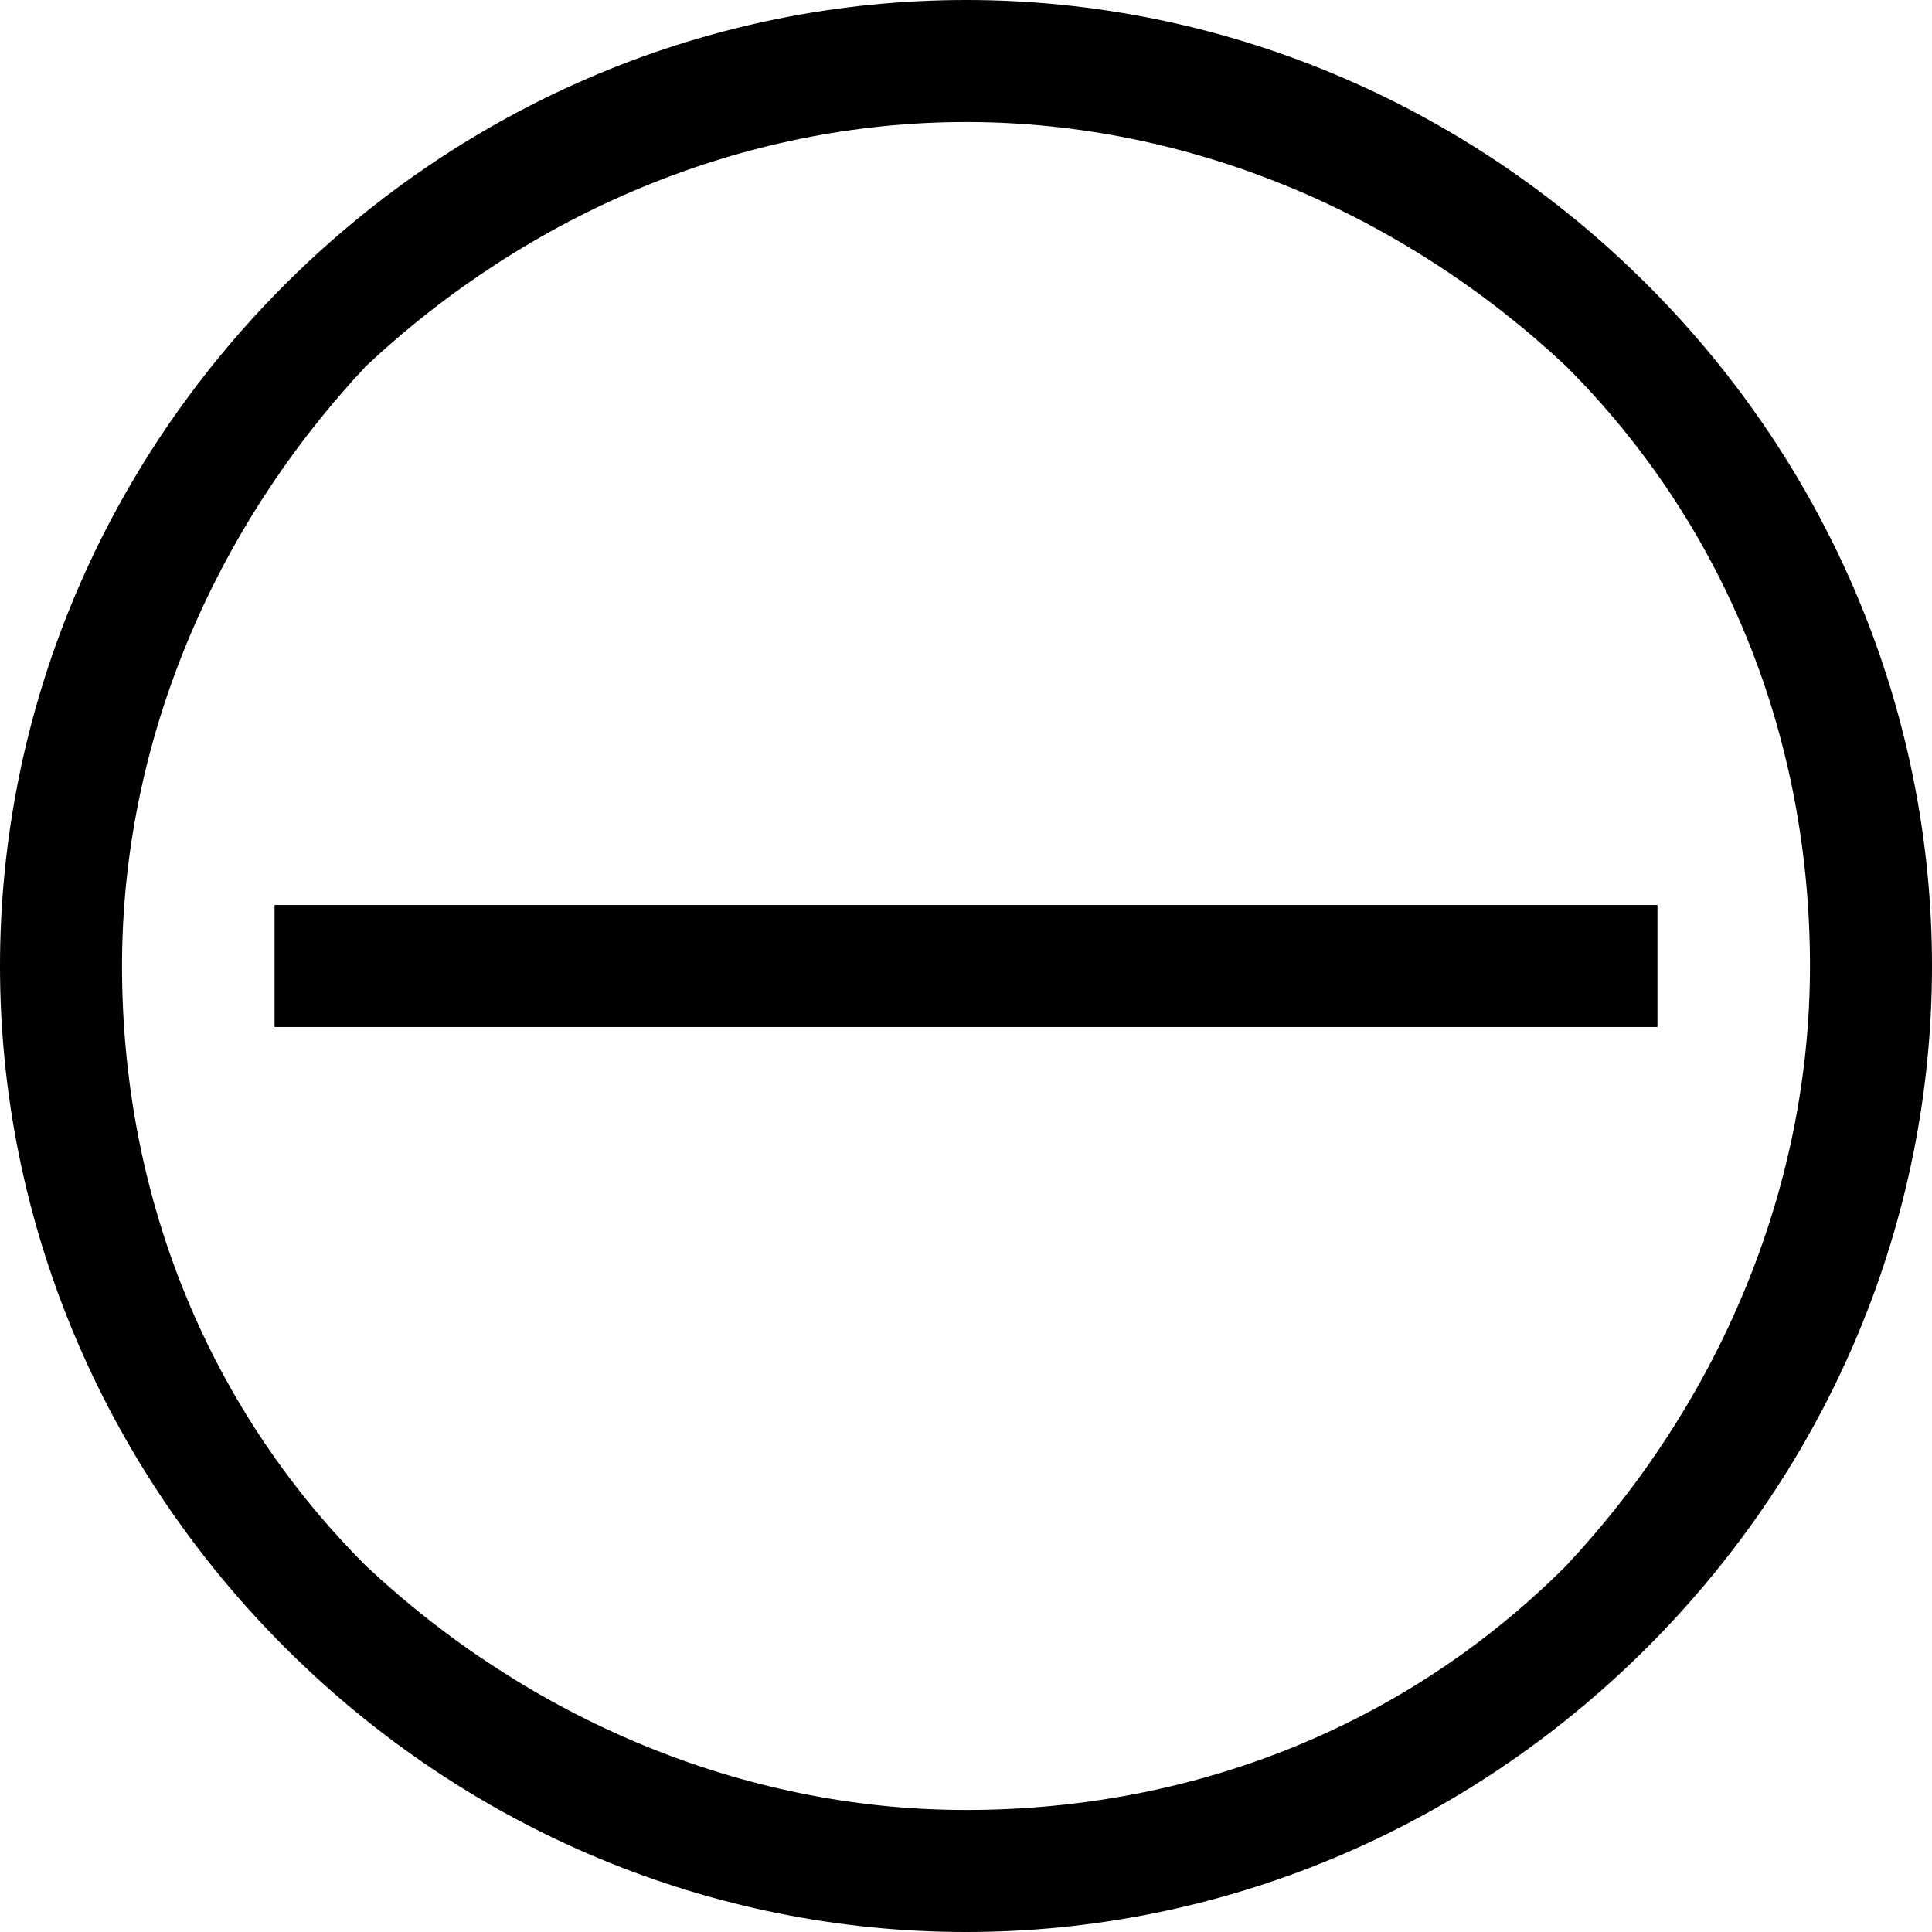 <?xml version="1.0" encoding="utf-8"?>
<svg version="1.1" id="Layer_1" xmlns="http://www.w3.org/2000/svg" xmlns:xlink="http://www.w3.org/1999/xlink" x="0px"
     y="0px"
     viewBox="0 0 19 19" style="enable-background:new 0 0 19 19;" xml:space="preserve">
    <title>Circled Minimise Icon</title>
  <g>
		<g id="Page-1-Copy-18" transform="translate(1.5, 1)">
			<polygon id="Fill-1" class="st0" points="1.2,9.1 14.8,9.1 14.8,7.9 1.2,7.9 			"/>
      <path id="Fill-2" class="st0" d="M14.7,1.8C12.9,0,10.5-1,8-1S3.1,0,1.3,1.8C-0.5,3.6-1.5,6-1.5,8.5s1,4.9,2.8,6.7
				C3.1,17,5.5,18,8,18s4.9-1,6.7-2.8c1.8-1.8,2.8-4.2,2.8-6.7C17.5,6,16.5,3.6,14.7,1.8z M13.9,14.4c-1.6,1.6-3.7,2.4-5.9,2.4
				s-4.3-0.9-5.9-2.4c-1.6-1.6-2.4-3.7-2.4-5.9s0.9-4.3,2.4-5.9C3.7,1.1,5.8,0.2,8,0.2s4.3,0.9,5.9,2.4c1.6,1.6,2.4,3.7,2.4,5.9
				S15.4,12.8,13.9,14.4z"/>
		</g>
	</g>
</svg>
